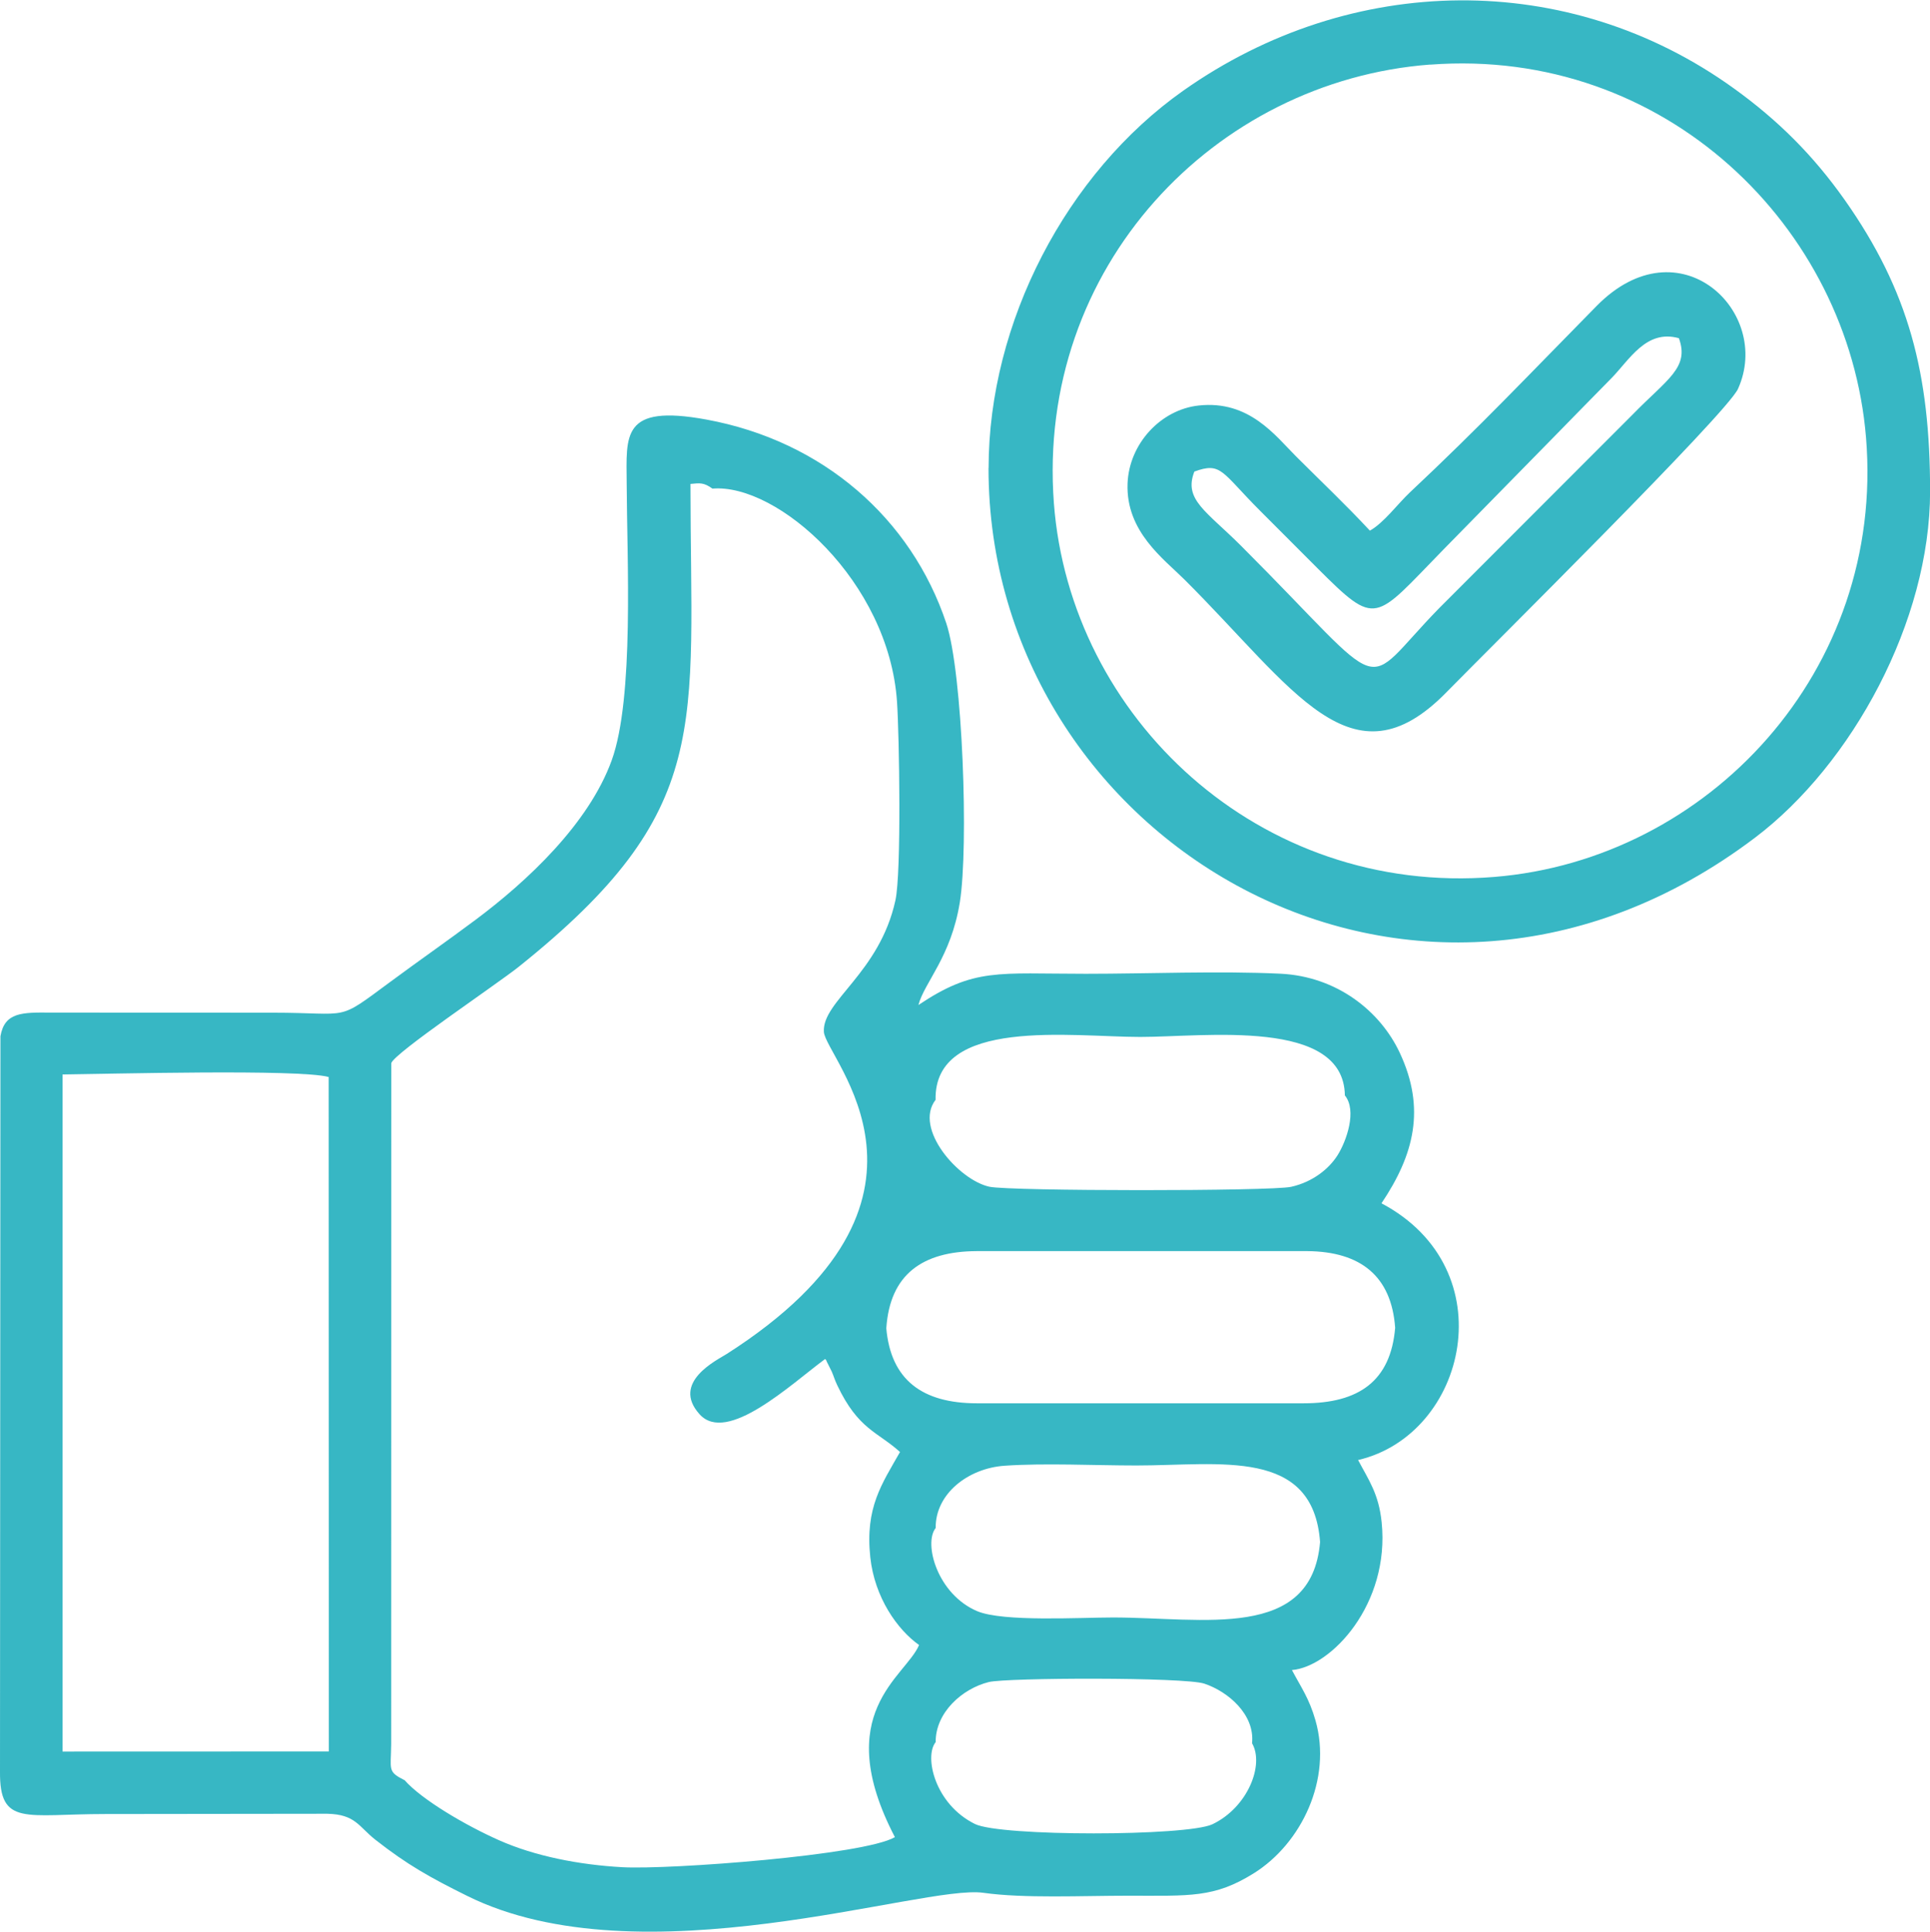 <?xml version="1.0" encoding="UTF-8"?>
<!DOCTYPE svg PUBLIC "-//W3C//DTD SVG 1.1//EN" "http://www.w3.org/Graphics/SVG/1.1/DTD/svg11.dtd">
<!-- Creator: CorelDRAW -->
<svg xmlns="http://www.w3.org/2000/svg" xml:space="preserve" width="1.705in" height="1.707in" version="1.1" style="shape-rendering:geometricPrecision; text-rendering:geometricPrecision; image-rendering:optimizeQuality; fill-rule:evenodd; clip-rule:evenodd"
viewBox="0 0 218.75 218.93"
 xmlns:xlink="http://www.w3.org/1999/xlink"
 xmlns:xodm="http://www.corel.com/coreldraw/odm/2003">
 <defs>
  <style type="text/css">
   <![CDATA[
    .fil0 {fill:#37B7C4}
   ]]>
  </style>
 </defs>
 <g id="Layer_x0020_1">
  <path class="fil0" d="M162.1 7.29c26.61,-2.01 47.44,18.41 49.4,42.28 2.17,26.44 -17.88,47.82 -42.12,49.8 -26.7,2.19 -48.1,-18.12 -49.93,-42.37 -2.01,-26.76 18.22,-47.87 42.65,-49.72zm-56.05 190.15c-0.02,-3.34 3,-6.05 6.02,-6.8 2,-0.5 22.19,-0.57 24.43,0.18 2.7,0.9 5.75,3.51 5.41,6.76 1.41,2.42 -0.47,7.26 -4.49,9.18 -2.89,1.37 -24.02,1.4 -26.92,-0.03 -4.56,-2.25 -5.77,-7.66 -4.45,-9.28zm-98.96 -75.68c5.16,-0.05 26.79,-0.63 30.16,0.29l0.02 76.46 -30.18 0.01 -0 -76.76zm98.96 51.42c-0.04,-3.9 3.69,-6.77 7.79,-7.06 4.57,-0.32 10.26,-0.03 14.95,-0.03 9.53,0 20.04,-2.04 20.83,8.68 -0.96,11.23 -13.25,8.55 -23.47,8.55 -3.73,0 -12.45,0.52 -15.38,-0.71 -4.52,-1.9 -6.12,-7.68 -4.72,-9.43zm-5.59 -22.7c0.42,-6.05 4.09,-8.66 10.23,-8.69l37.52 0c5.99,0.06 9.5,2.82 9.92,8.69 -0.51,6.04 -4.11,8.56 -10.38,8.56l-37.05 0c-6.15,-0.01 -9.75,-2.64 -10.25,-8.56zm5.58 -25.84c-0.19,-9.41 15.44,-7.13 23.19,-7.13 7.34,0 23.08,-2.17 23.2,6.63 1.4,1.71 0.19,5.17 -0.84,6.8 -0.97,1.52 -2.79,3.01 -5.25,3.56 -2.27,0.51 -31.84,0.5 -34.2,-0.01 -3.5,-0.76 -8.61,-6.6 -6.1,-9.85zm-1.94 -10.77l-0.44 0.44 0.44 -0.44zm0 0l-0.44 0.44 0.44 -0.44zm-58.26 87.89c-1.94,-0.98 -1.53,-1.15 -1.5,-4.09l0.01 -77.19c0.33,-1.14 11.96,-8.94 14.44,-10.92 22.2,-17.76 19.47,-27.08 19.47,-54.74 1.08,-0.1 1.49,-0.18 2.49,0.53 7.39,-0.61 20,10.51 20.92,24.17 0.26,3.86 0.51,19.34 -0.18,22.5 -1.8,8.25 -8.32,11.43 -8.11,14.91 0.18,2.98 16.35,19.02 -11,36.51 -1.1,0.7 -6.35,3.22 -3.09,6.84 3.1,3.45 10.32,-3.37 14.23,-6.26 0.07,0.08 0.15,0.12 0.17,0.26l0.58 1.16c0.31,0.73 0.27,0.79 0.63,1.56 2.38,5.02 4.57,5.26 7.11,7.56 -2.05,3.62 -3.97,6.28 -3.37,11.93 0.49,4.57 3.07,8.21 5.53,9.95 -1.53,3.63 -10.09,7.67 -2.74,21.78 -3.48,2.05 -25.52,3.7 -30.86,3.41 -4.92,-0.27 -9.94,-1.25 -14.01,-3.06 -3.7,-1.64 -8.76,-4.58 -10.73,-6.84zm58.26 -87.89c0.69,-2.57 3.69,-5.43 4.69,-11.63 1.01,-6.31 0.33,-26.04 -1.54,-31.64 -3.96,-11.84 -13.95,-20.65 -27.2,-23.08 -9.65,-1.77 -9.05,1.79 -9.02,7.26 0.03,8.5 0.87,24.29 -1.7,31.38 -2.6,7.18 -9.57,13.7 -15.44,18.08 -3.28,2.45 -6.4,4.62 -9.7,7.06 -6.17,4.56 -4.32,3.46 -13.3,3.46l-25.14 -0.01c-3.25,-0.03 -5.23,-0.05 -5.7,2.68l-0.05 83.34c-0.06,6.26 2.88,4.83 11.93,4.83l25.17 -0.03c3.19,0.07 3.55,1.45 5.44,2.94 3.6,2.83 6.23,4.3 10.39,6.36 19.72,9.8 51.62,-1.32 58.53,-0.34 4.6,0.65 11.1,0.33 16.45,0.33 6.92,0 9.71,0.27 14.21,-2.55 5.4,-3.38 8.88,-10.67 6.98,-17.32 -0.72,-2.51 -1.61,-3.71 -2.67,-5.71 4.47,-0.37 11.12,-7.5 10.17,-16.75 -0.33,-3.24 -1.47,-4.78 -2.67,-7.06 12.34,-2.87 16.75,-21.64 2.65,-29.1 3.71,-5.53 5.03,-10.75 2.07,-17.07 -2.2,-4.7 -7.1,-8.65 -13.53,-8.96 -7,-0.33 -14.95,0.01 -22.05,0.01 -9.99,0 -12.64,-0.7 -18.96,3.53zm31.27 -60.45c3.09,-1.13 3.06,0.06 7.5,4.49 2.24,2.24 4.15,4.16 6.39,6.4 6.85,6.85 6.44,6.03 14.35,-2.06 4.32,-4.42 8.34,-8.49 12.66,-12.91 2.21,-2.26 4.11,-4.21 6.33,-6.46 2.09,-2.12 3.97,-5.62 7.69,-4.58 1.22,3.36 -1.32,4.62 -5.31,8.72l-21.82 21.84c-9.3,9.5 -5.15,10.33 -22.47,-7 -3.97,-3.97 -6.56,-5.25 -5.32,-8.44zm19.89 6.69c-2.78,-2.99 -5.49,-5.54 -8.37,-8.42 -2.35,-2.35 -5.31,-6.38 -11.02,-5.76 -4.29,0.46 -7.9,4.32 -8.07,8.85 -0.2,5.44 4.09,8.53 6.45,10.88 12.4,12.35 18.95,23.75 29.68,12.79 4.96,-5.07 31.82,-31.64 33.06,-34.41 3.93,-8.71 -6.66,-18.91 -16.02,-9.4 -7.68,7.8 -13.21,13.67 -21.18,21.15 -1.36,1.28 -2.96,3.46 -4.53,4.33zm-43.22 -7.09c0,42.15 48.16,71.19 86.88,41.9 11,-8.32 19.84,-24.54 19.84,-39.26 0,-13.3 -2.39,-22.71 -9.7,-33.07 -3.54,-5.01 -7.52,-8.99 -12.53,-12.6 -18.75,-13.53 -43.39,-13.19 -62.43,0.26 -13.23,9.34 -22.05,26.27 -22.05,42.77z"/>
 </g>
</svg>
